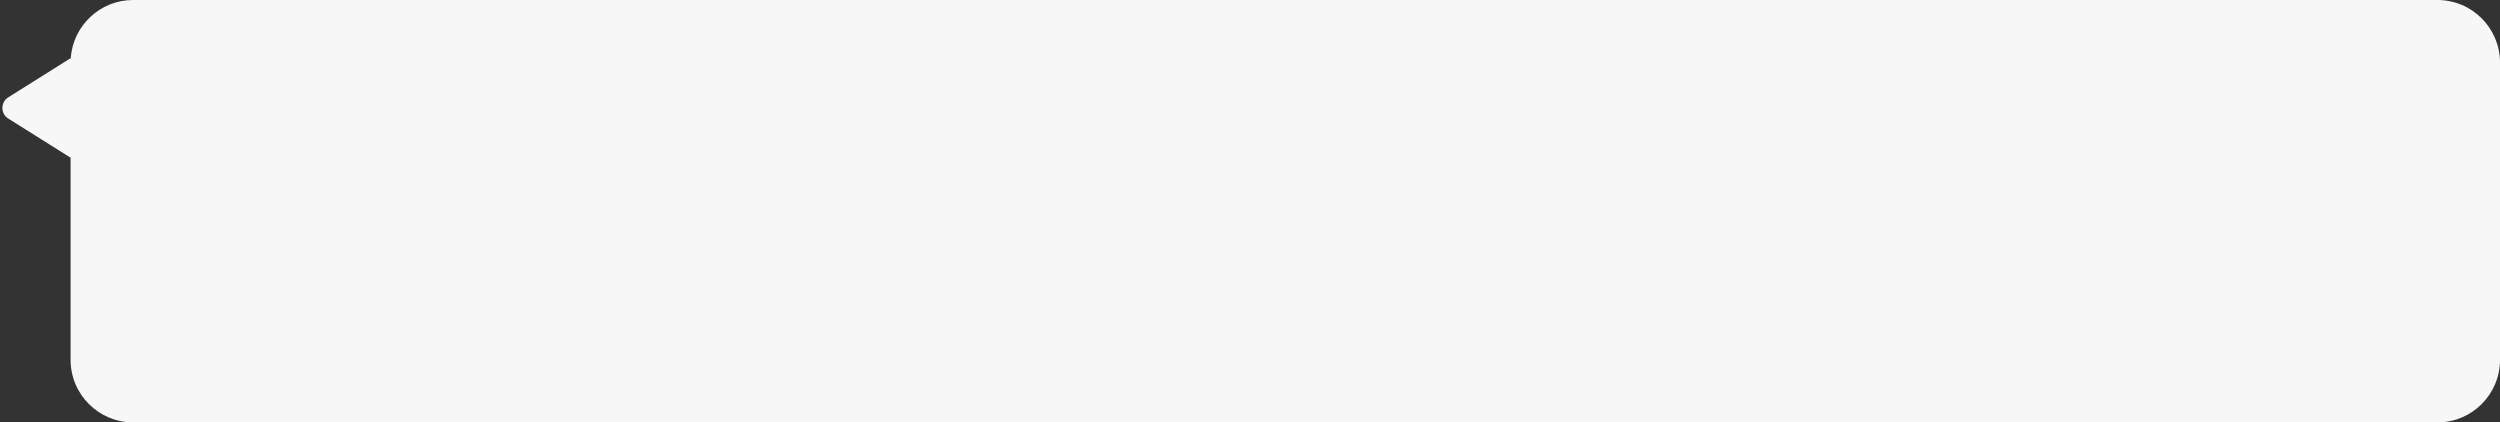 <svg width="799" height="135" viewBox="0 0 799 135" fill="none" xmlns="http://www.w3.org/2000/svg">
    <rect x="0" y="0" width="799" height="135" fill="#333333" stroke="none"/>
    <path
        d="M779 0C790.046 4.97746e-05 799 8.954 799 20V115C799 126.046 790.046 135 779 135H42.561C31.515 135 22.561 126.046 22.561 115V50.399L2.636 37.888C0.139 36.32 0.139 32.68 2.636 31.112L22.612 18.566C23.347 8.19 31.997 0 42.561 0H779Z"
        fill="#F7F7F7" />
</svg>